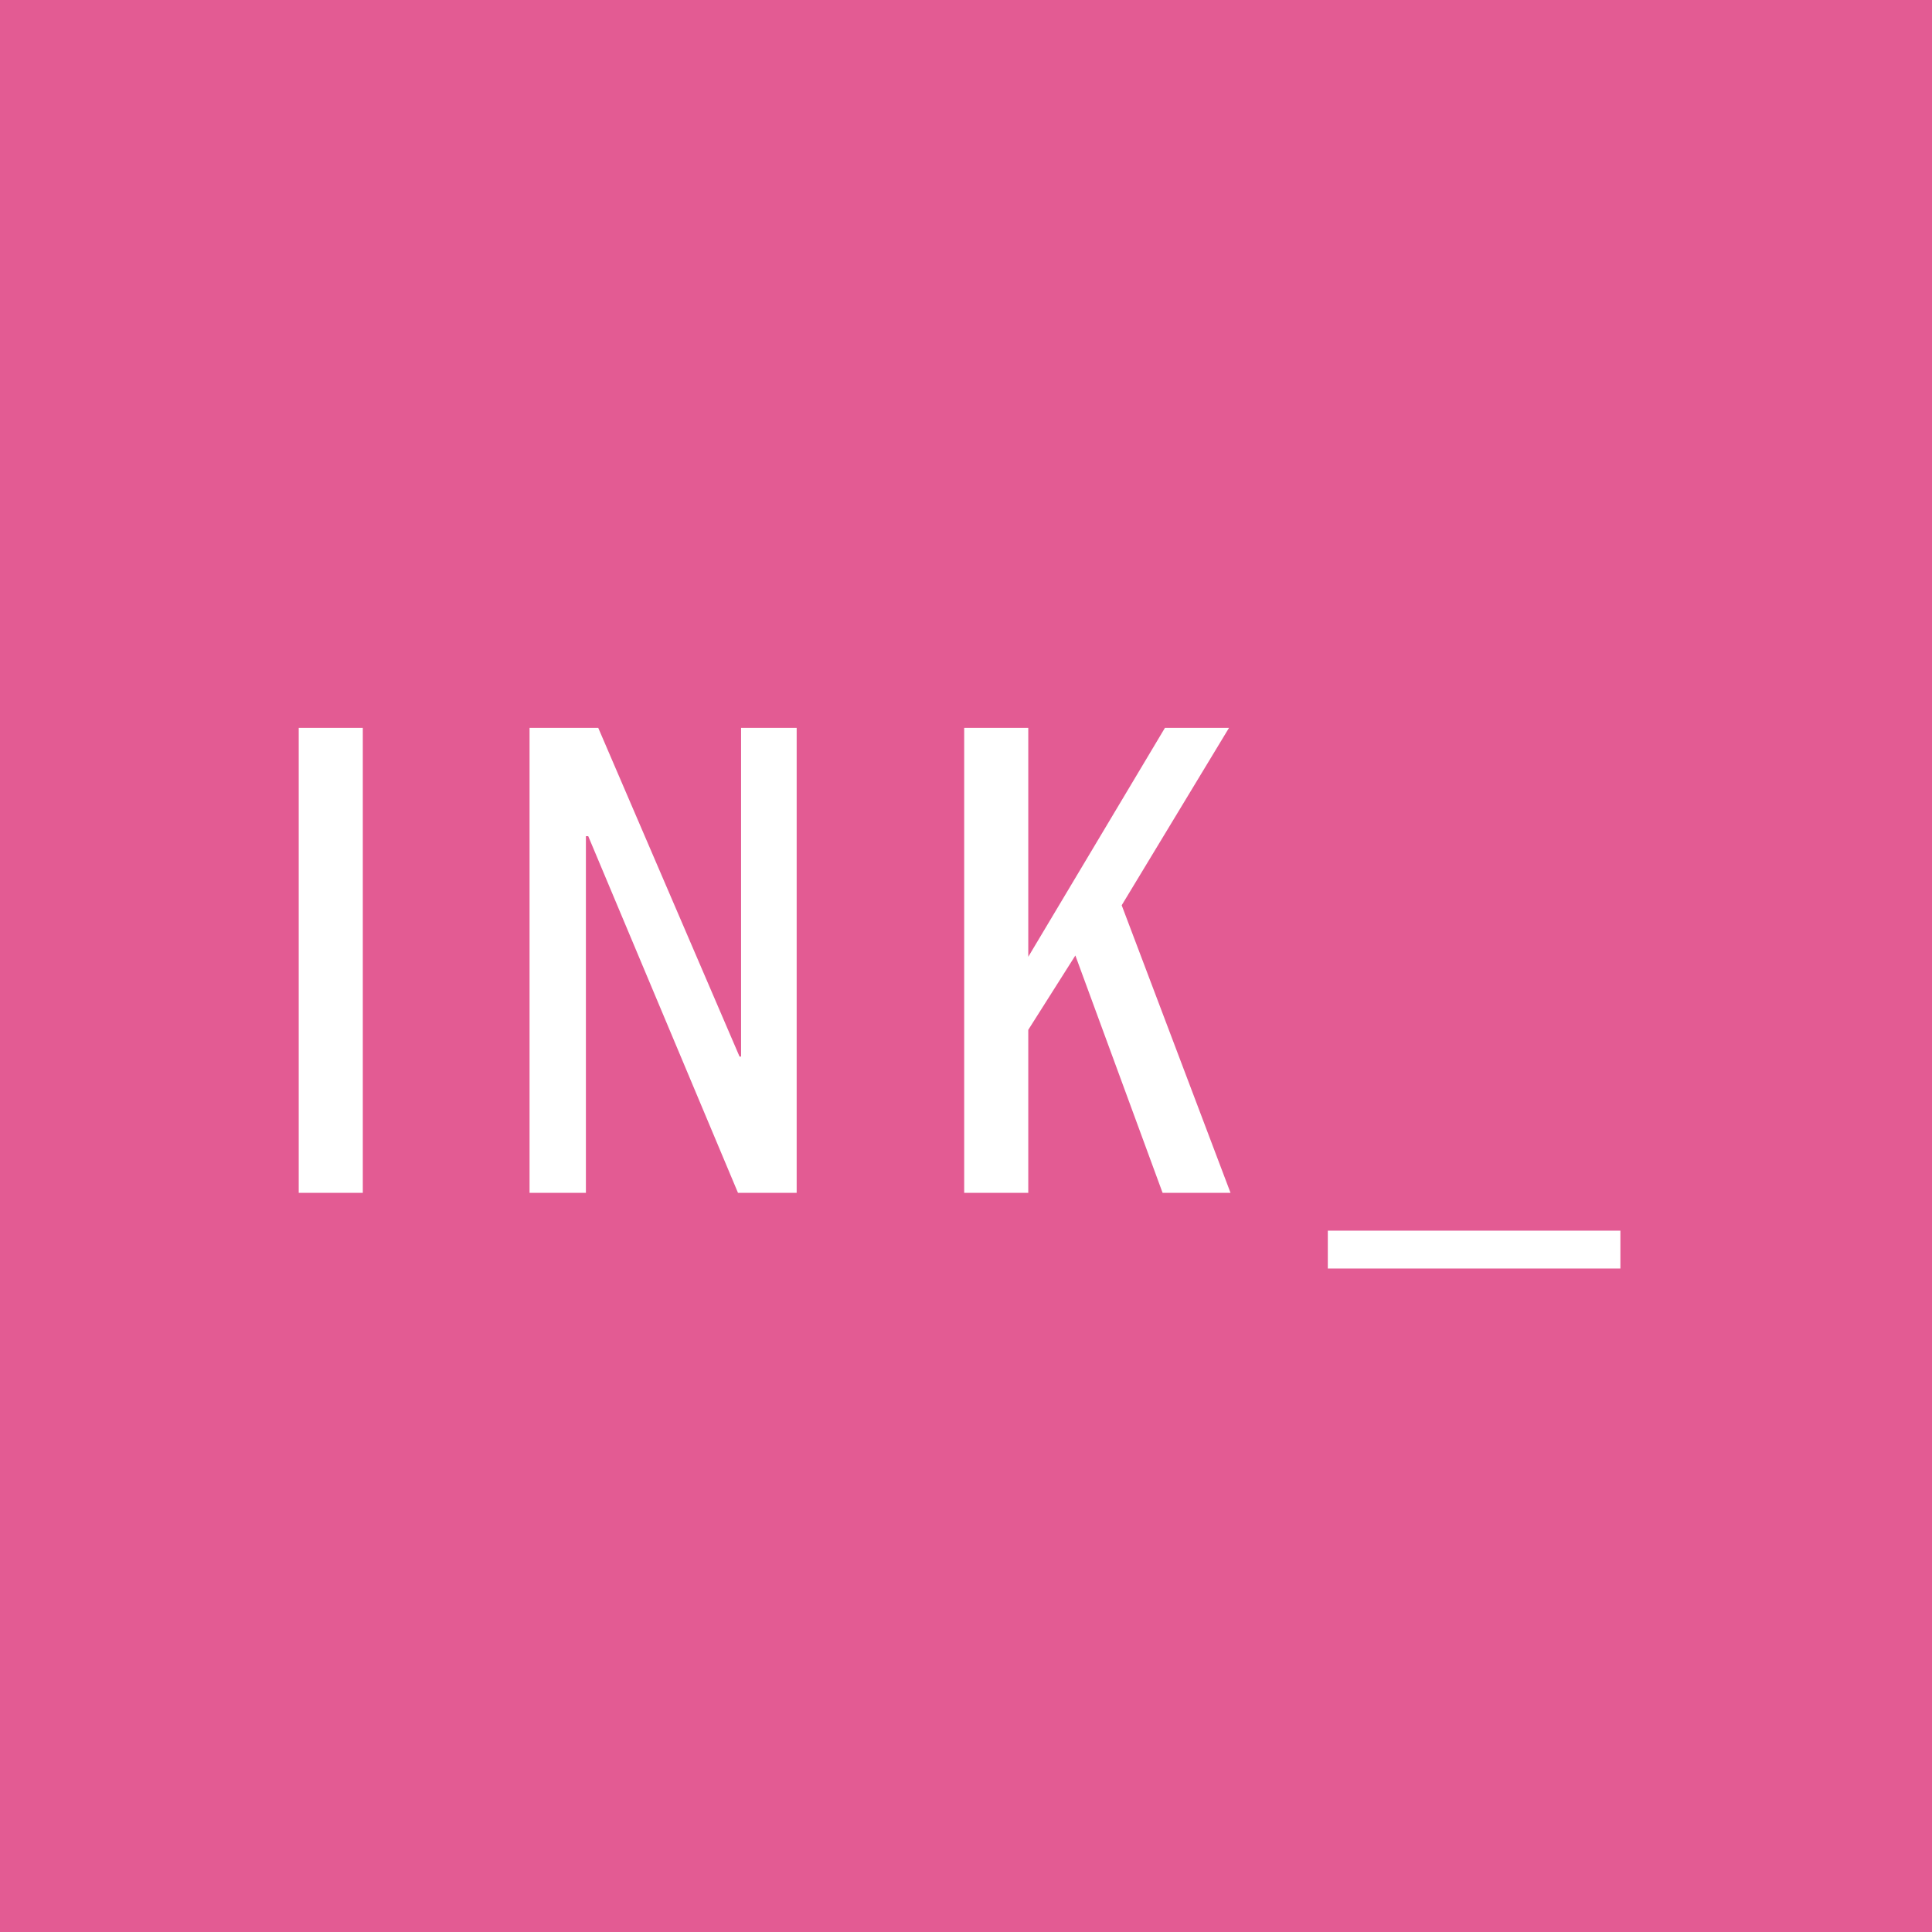 <svg xmlns="http://www.w3.org/2000/svg" viewBox="0 0 1500 1500"><rect x="0" y="0" width="1500" height="1500" fill="#333333" stroke="none"/><defs><style>.cls-2{fill:#fff}</style></defs><g id="box"><path d="M-34.315-34.315h1568v1568h-1568z" style="fill:#e35b93"/><path d="M231.928 565.14h49.752v360.987h-49.752ZM411.142 565.14h53.344l109.685 255.173h1.2V565.14h43.157v360.987h-45.55l-116.28-276.941h-1.802v276.94h-43.754ZM748.598 565.14h49.752v177.71l106.087-177.71h49.746l-83.308 137.711 84.507 223.276H902.64l-67.732-184.29-36.558 57.718v126.572h-49.752ZM1030.908 955.493h227.164v29.367h-227.164Z" class="cls-2"/></g></svg>